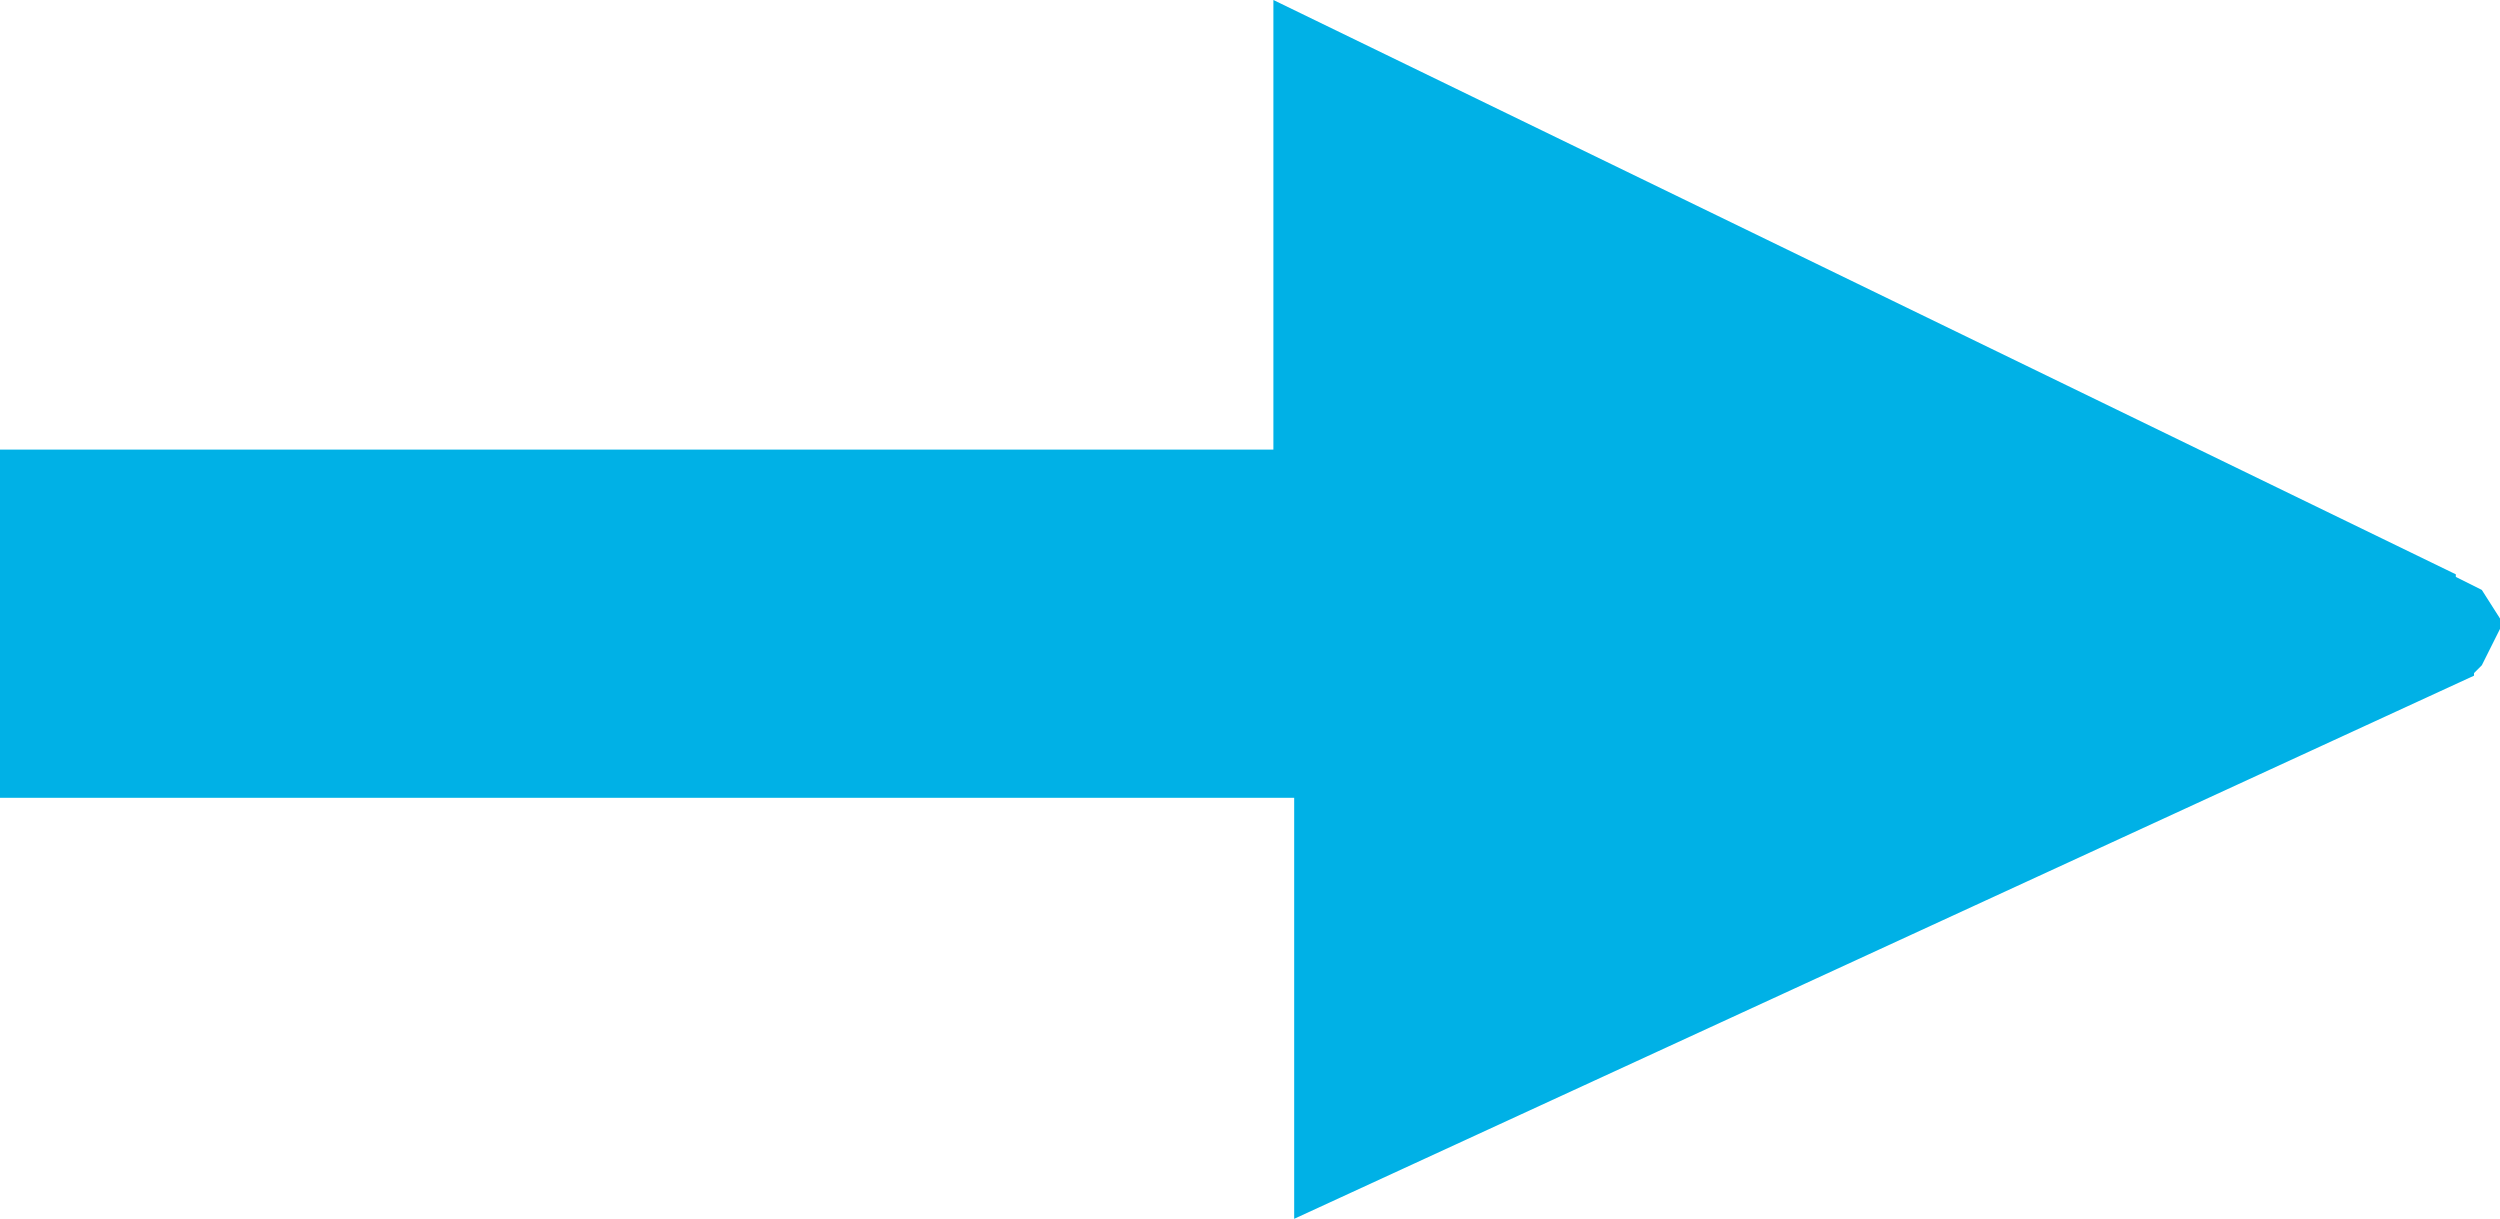 <?xml version="1.0" encoding="UTF-8" standalone="no"?>
<svg xmlns:xlink="http://www.w3.org/1999/xlink" height="23.45px" width="48.1px" xmlns="http://www.w3.org/2000/svg">
  <g transform="matrix(1.0, 0.0, 0.0, 1.0, -3.8, 0.0)">
    <path d="M51.05 11.05 L51.05 11.1 51.55 11.35 51.9 11.9 51.9 12.1 51.55 12.8 51.4 12.95 51.4 13.0 28.7 23.45 28.7 15.35 3.8 15.35 3.8 8.65 28.3 8.65 28.3 0.0 51.05 11.05" fill="#00b1e6" fill-rule="evenodd" stroke="none"/>
  </g>
</svg>

